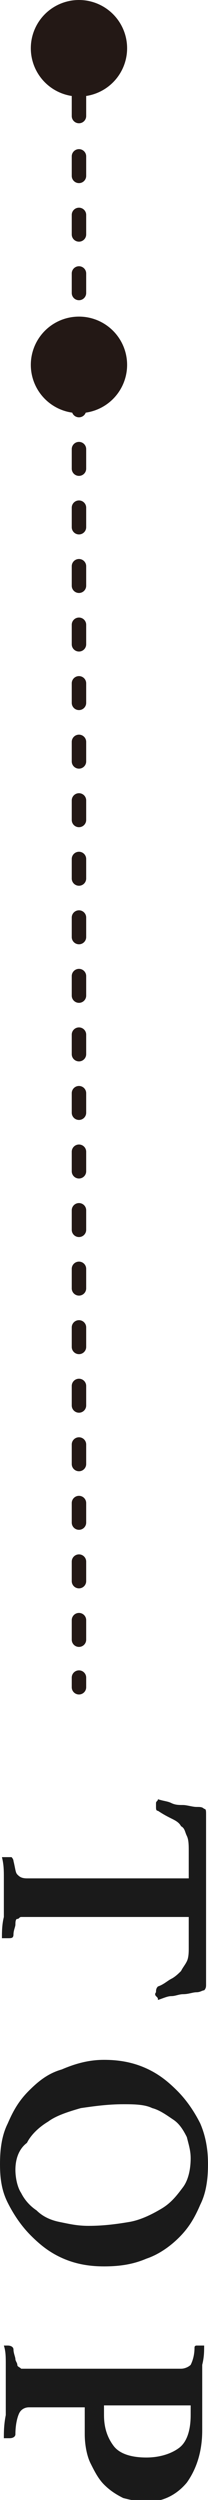 <?xml version="1.0" encoding="utf-8"?>
<!-- Generator: Adobe Illustrator 24.0.1, SVG Export Plug-In . SVG Version: 6.00 Build 0)  -->
<svg version="1.1" id="圖層_1" xmlns="http://www.w3.org/2000/svg" xmlns:xlink="http://www.w3.org/1999/xlink" x="0px" y="0px"
	 width="10.8px" height="129.5px" viewBox="0 0 10.8 129.5" style="enable-background:new 0 0 10.8 129.5;" xml:space="preserve">
<style type="text/css">
	.st0{fill:#1A1A1A;}
	.st1{fill:none;stroke:#231815;stroke-width:0.75;stroke-linecap:round;stroke-linejoin:round;}
	.st2{fill:none;stroke:#231815;stroke-width:0.75;stroke-linecap:round;stroke-linejoin:round;stroke-dasharray:1.011,2.022;}
	
		.st3{fill:none;stroke:#231815;stroke-width:0.75;stroke-linecap:round;stroke-linejoin:round;stroke-dasharray:1.011,2.022,1.011,2.022;}
	.st4{fill:#231815;}
</style>
<g>
	<g>
		<g>
			<path class="st0" d="M9.8,99.3H1.4c-0.1,0-0.2,0-0.3,0c-0.1,0-0.1,0.1-0.2,0.1s-0.1,0.2-0.1,0.3s-0.1,0.3-0.1,0.5
				c0,0.2-0.1,0.2-0.3,0.2c0,0-0.1,0-0.1,0c-0.1,0-0.1,0-0.2,0c0-0.3,0-0.7,0.1-1.1c0-0.4,0-0.7,0-1c0-0.3,0-0.7,0-1
				c0-0.4,0-0.7-0.1-1.1c0,0,0.1,0,0.2,0c0.1,0,0.1,0,0.1,0c0.1,0,0.1,0,0.2,0c0,0,0.1,0.1,0.1,0.2c0.1,0.4,0.1,0.6,0.2,0.7
				s0.2,0.2,0.5,0.2h8.4v-1.4c0-0.3,0-0.6-0.1-0.8s-0.1-0.4-0.3-0.5c-0.1-0.2-0.3-0.3-0.5-0.4s-0.4-0.2-0.7-0.4
				c-0.1,0-0.1-0.1-0.1-0.2c0-0.1,0-0.1,0-0.2s0.1-0.1,0.1-0.2c0.3,0.1,0.5,0.1,0.7,0.2s0.4,0.1,0.6,0.1c0.2,0,0.5,0.1,0.7,0.1
				c0.2,0,0.3,0,0.4,0.1c0.1,0,0.1,0.1,0.1,0.3c0,0.1,0,0.3,0,0.7c0,0.3,0,0.8,0,1.3v4.9c0,0.5,0,0.9,0,1.2c0,0.3,0,0.6,0,0.7
				c0,0.1,0,0.2-0.1,0.3c-0.1,0-0.2,0.1-0.4,0.1c-0.2,0-0.4,0.1-0.7,0.1c-0.2,0-0.4,0.1-0.6,0.1s-0.4,0.1-0.7,0.2
				c0-0.1,0-0.1-0.1-0.2s0-0.2,0-0.2c0-0.1,0-0.2,0.1-0.3c0.3-0.1,0.5-0.3,0.7-0.4c0.2-0.1,0.4-0.3,0.5-0.4c0.1-0.2,0.2-0.3,0.3-0.5
				s0.1-0.5,0.1-0.7V99.3z"/>
			<path class="st0" d="M5.4,106.7c0.7,0,1.4,0.1,2.1,0.4c0.7,0.3,1.2,0.7,1.7,1.2c0.5,0.5,0.9,1.1,1.2,1.7c0.3,0.7,0.4,1.4,0.4,2.1
				c0,0.8-0.1,1.5-0.4,2.1c-0.3,0.7-0.6,1.2-1.1,1.7c-0.5,0.5-1.1,0.9-1.7,1.1c-0.7,0.3-1.4,0.4-2.2,0.4c-0.7,0-1.4-0.1-2.1-0.4
				s-1.2-0.7-1.7-1.2s-0.9-1.1-1.2-1.7S0,112.9,0,112.1c0-0.8,0.1-1.5,0.4-2.1c0.3-0.7,0.6-1.2,1.1-1.7c0.5-0.5,1-0.9,1.7-1.1
				C3.9,106.9,4.6,106.7,5.4,106.7z M0.8,112.4c0,0.4,0.1,0.9,0.3,1.2c0.2,0.4,0.5,0.7,0.8,0.9c0.3,0.3,0.7,0.5,1.2,0.6
				s0.9,0.2,1.5,0.2c0.8,0,1.5-0.1,2.1-0.2s1.2-0.4,1.7-0.7c0.5-0.3,0.8-0.7,1.1-1.1c0.3-0.4,0.4-1,0.4-1.5c0-0.4-0.1-0.7-0.2-1.1
				c-0.2-0.4-0.4-0.7-0.7-0.9s-0.7-0.5-1.1-0.6c-0.4-0.2-1-0.2-1.5-0.2c-0.8,0-1.5,0.1-2.2,0.2c-0.7,0.2-1.3,0.4-1.7,0.7
				c-0.5,0.3-0.9,0.7-1.1,1.1C1,111.3,0.8,111.8,0.8,112.4z"/>
			<path class="st0" d="M4.6,124.7H1.5c-0.2,0-0.4,0.1-0.5,0.3s-0.2,0.6-0.2,1.1c0,0.1-0.1,0.2-0.3,0.2c-0.1,0-0.2,0-0.3,0
				c0-0.3,0-0.7,0.1-1.2c0-0.5,0-1,0-1.5c0-0.4,0-0.8,0-1.1c0-0.4,0-0.7-0.1-1c0,0,0.1,0,0.1,0s0.1,0,0.1,0c0.2,0,0.3,0.1,0.3,0.2
				c0,0.2,0.1,0.4,0.1,0.5c0,0.1,0.1,0.2,0.1,0.3s0.1,0.1,0.2,0.2c0.1,0,0.2,0,0.3,0h8c0.2,0,0.4-0.1,0.5-0.2
				c0.1-0.2,0.2-0.5,0.2-0.9c0-0.1,0.1-0.1,0.1-0.1c0,0,0.1,0,0.2,0c0,0,0.1,0,0.1,0c0.1,0,0.1,0,0.1,0c0,0.3,0,0.6-0.1,1
				c0,0.4,0,0.7,0,1v2.4c0,1.1-0.3,2-0.8,2.7c-0.5,0.6-1.2,1-2.1,1c-0.4,0-0.8-0.1-1.2-0.2c-0.4-0.2-0.7-0.4-1-0.7
				c-0.3-0.3-0.5-0.7-0.7-1.1c-0.2-0.4-0.3-1-0.3-1.5V124.7z M5.4,125.1c0,0.7,0.2,1.2,0.5,1.6c0.3,0.4,0.9,0.6,1.7,0.6
				c0.7,0,1.3-0.2,1.7-0.5c0.4-0.3,0.6-0.9,0.6-1.7v-0.5H5.4V125.1z"/>
		</g>
	</g>
	<g>
		<g>
			<line class="st1" x1="4.1" y1="2.5" x2="4.1" y2="3"/>
			<line class="st2" x1="4.1" y1="5" x2="4.1" y2="7"/>
			<line class="st3" x1="4.1" y1="8.1" x2="4.1" y2="85.9"/>
			<line class="st1" x1="4.1" y1="86.9" x2="4.1" y2="87.4"/>
		</g>
	</g>
	<circle class="st4" cx="4.1" cy="2.5" r="2.5"/>
	<circle class="st4" cx="4.1" cy="18.9" r="2.5"/>
</g>
</svg>
